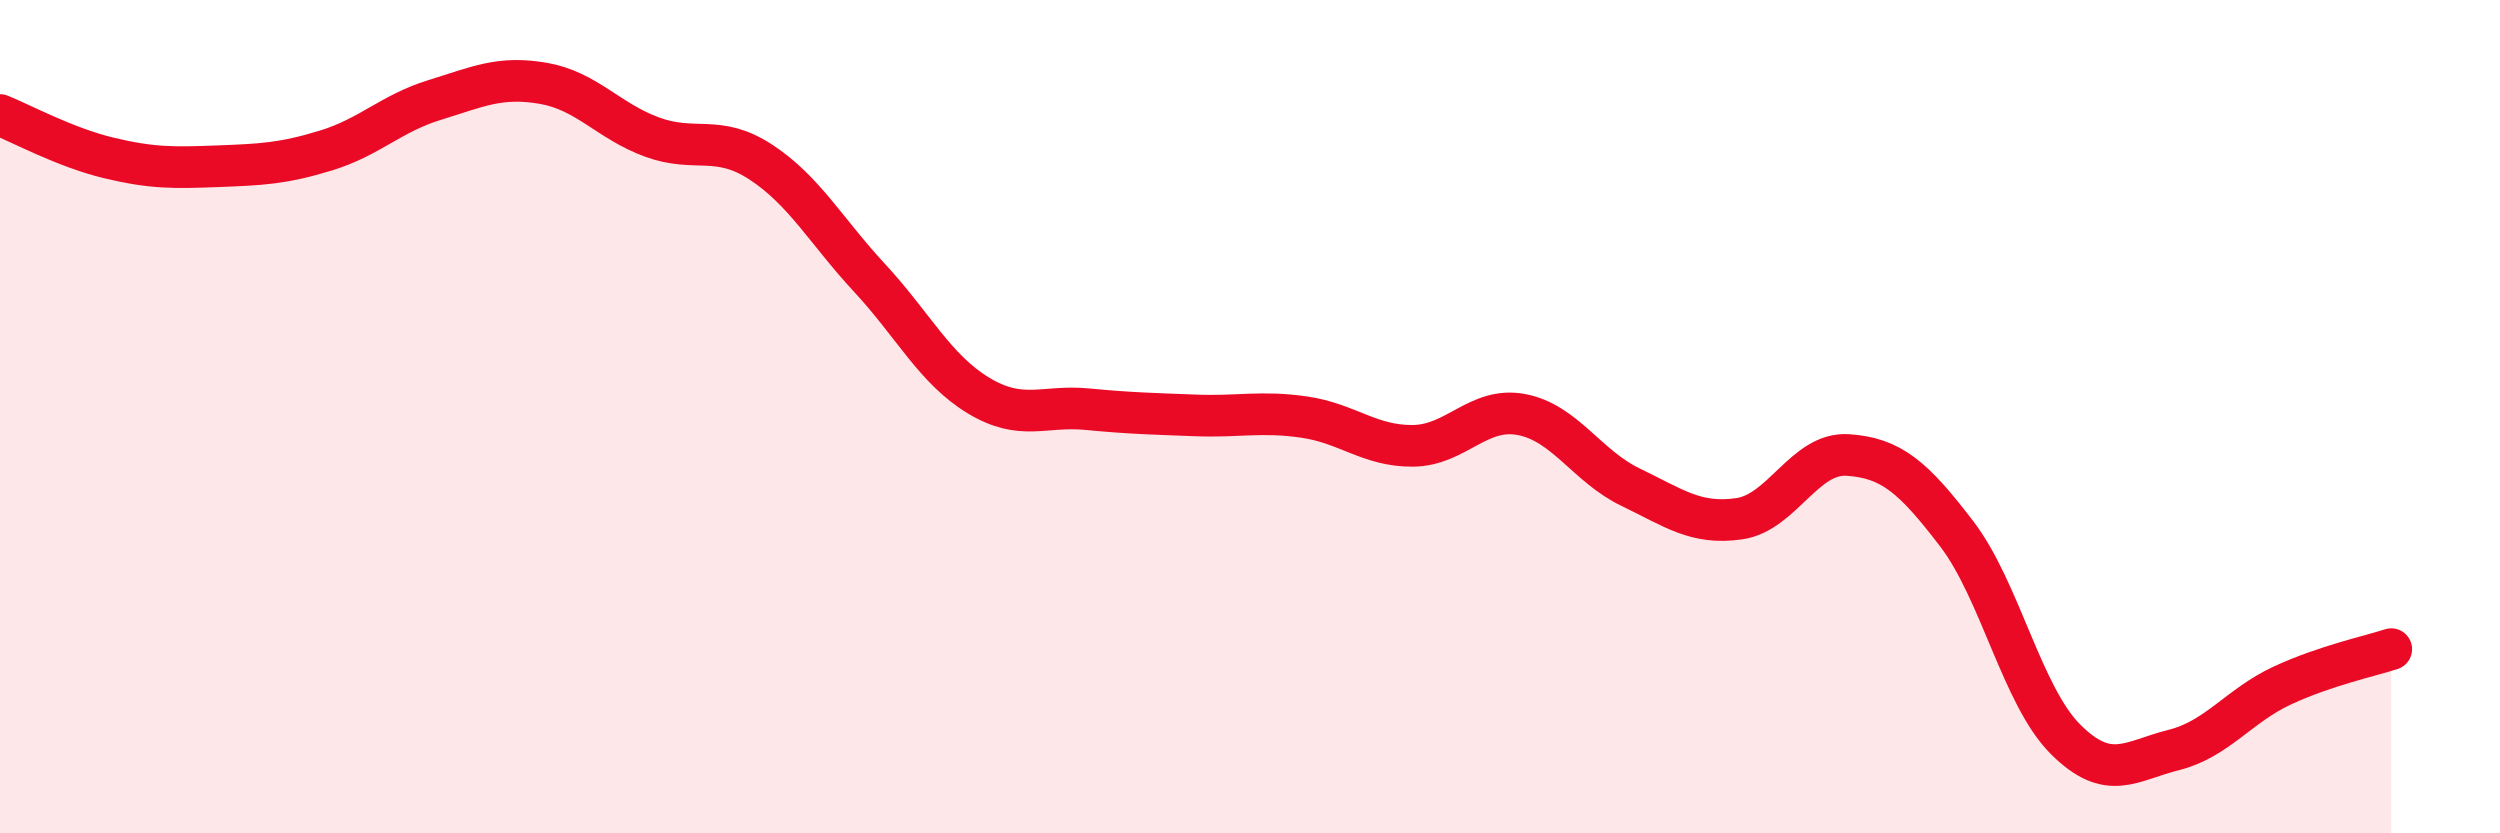 
    <svg width="60" height="20" viewBox="0 0 60 20" xmlns="http://www.w3.org/2000/svg">
      <path
        d="M 0,2.76 C 0.52,2.97 1.57,3.54 2.61,3.79 C 3.65,4.04 4.18,4.03 5.22,3.99 C 6.26,3.95 6.79,3.93 7.83,3.61 C 8.87,3.29 9.39,2.72 10.43,2.4 C 11.47,2.08 12,1.82 13.04,2 C 14.08,2.18 14.61,2.91 15.65,3.29 C 16.69,3.67 17.22,3.21 18.26,3.89 C 19.3,4.57 19.83,5.55 20.87,6.67 C 21.91,7.79 22.44,8.86 23.48,9.49 C 24.52,10.12 25.05,9.72 26.09,9.82 C 27.13,9.92 27.66,9.93 28.7,9.97 C 29.74,10.01 30.26,9.86 31.3,10.01 C 32.34,10.16 32.87,10.71 33.91,10.7 C 34.95,10.69 35.48,9.75 36.52,9.95 C 37.56,10.15 38.09,11.19 39.13,11.69 C 40.17,12.19 40.7,12.6 41.74,12.45 C 42.78,12.3 43.31,10.85 44.35,10.92 C 45.39,10.99 45.92,11.45 46.96,12.81 C 48,14.17 48.53,16.7 49.57,17.74 C 50.61,18.78 51.13,18.26 52.17,18 C 53.21,17.74 53.74,16.93 54.78,16.45 C 55.82,15.97 56.87,15.75 57.39,15.58L57.39 20L0 20Z"
        fill="#EB0A25"
        opacity="0.1"
        stroke-linecap="round"
        stroke-linejoin="round"
      />
      <path
        d="M 0,2.76 C 0.52,2.97 1.57,3.54 2.61,3.79 C 3.65,4.04 4.18,4.03 5.22,3.99 C 6.26,3.95 6.79,3.93 7.83,3.61 C 8.87,3.29 9.39,2.72 10.43,2.4 C 11.47,2.08 12,1.82 13.04,2 C 14.08,2.18 14.61,2.91 15.65,3.29 C 16.69,3.67 17.22,3.21 18.26,3.89 C 19.3,4.57 19.83,5.55 20.87,6.67 C 21.91,7.79 22.44,8.86 23.48,9.49 C 24.52,10.12 25.05,9.72 26.09,9.82 C 27.13,9.92 27.66,9.93 28.7,9.97 C 29.74,10.01 30.26,9.86 31.3,10.01 C 32.34,10.16 32.87,10.71 33.91,10.7 C 34.95,10.69 35.48,9.75 36.52,9.95 C 37.56,10.15 38.09,11.19 39.13,11.69 C 40.17,12.19 40.7,12.6 41.74,12.45 C 42.78,12.3 43.31,10.85 44.35,10.92 C 45.39,10.99 45.92,11.45 46.96,12.81 C 48,14.17 48.53,16.7 49.57,17.74 C 50.61,18.78 51.13,18.26 52.17,18 C 53.21,17.74 53.74,16.93 54.78,16.45 C 55.82,15.97 56.87,15.75 57.39,15.58"
        stroke="#EB0A25"
        stroke-width="1"
        fill="none"
        stroke-linecap="round"
        stroke-linejoin="round"
      />
    </svg>
  